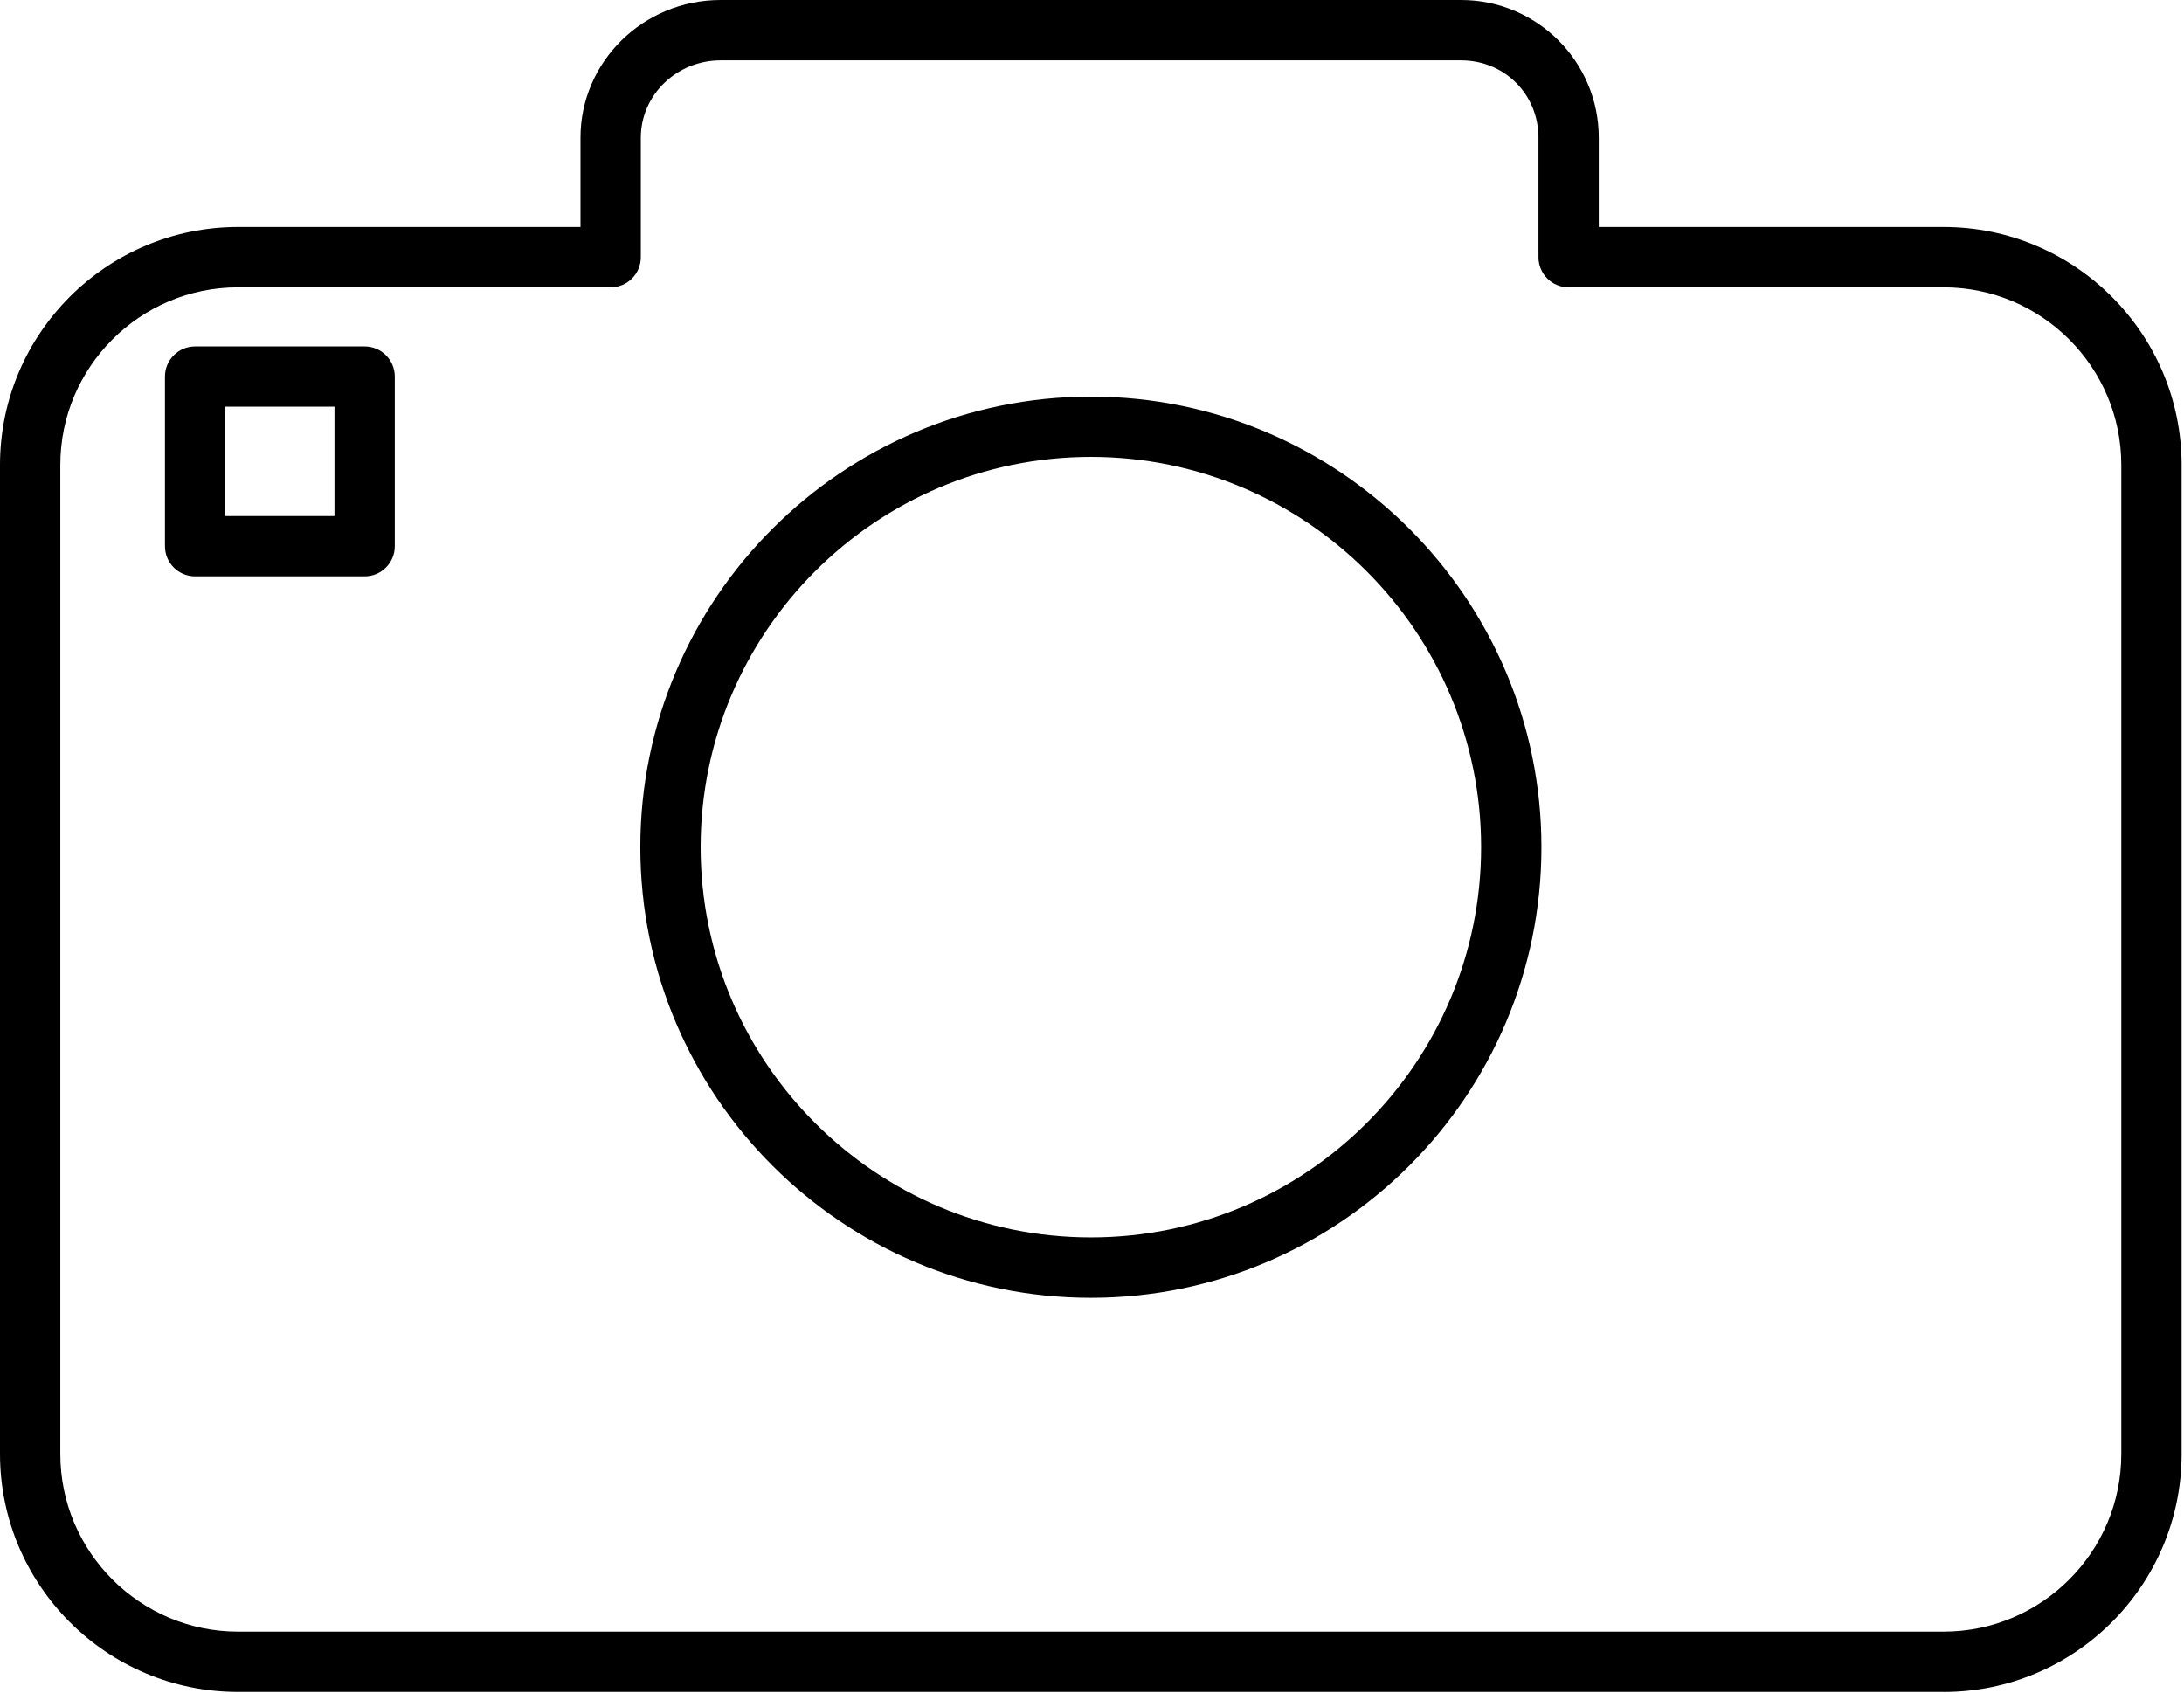 <?xml version="1.0" encoding="UTF-8"?> <svg xmlns="http://www.w3.org/2000/svg" width="449" height="348" viewBox="0 0 449 348" fill="none"> <path d="M399.588 347.842H48.938C21.954 347.842 0 325.889 0 298.904V95.594C0 68.617 21.953 46.672 48.938 46.672H119.34V28.297C119.34 12.695 132.254 0 148.137 0H300.387C315.989 0 328.684 12.695 328.684 28.297V46.672H399.586C426.563 46.672 448.508 68.617 448.508 95.594V298.914C448.508 325.894 426.563 347.848 399.586 347.848L399.588 347.842ZM48.938 59.072C28.786 59.072 12.399 75.463 12.399 95.595V298.915C12.399 319.056 28.797 335.446 48.938 335.446H399.588C419.729 335.446 436.111 319.055 436.111 298.915V95.595C436.111 75.462 419.72 59.072 399.588 59.072H322.483C319.053 59.072 316.288 56.299 316.288 52.877V28.307C316.288 19.389 309.303 12.409 300.39 12.409H148.14C139.101 12.409 131.742 19.541 131.742 28.307V52.877C131.742 56.306 128.968 59.072 125.546 59.072H48.938Z" fill="black"></path> <path d="M74.968 118.492H40.109C36.679 118.492 33.914 115.719 33.914 112.297V77.418C33.914 73.988 36.687 71.222 40.109 71.222H74.968C78.398 71.222 81.163 73.996 81.163 77.418V112.297C81.163 115.719 78.39 118.492 74.968 118.492ZM46.304 106.094H68.765V83.614H46.304V106.094Z" fill="black"></path> <path d="M224.278 266.812C173.196 266.812 131.641 225.257 131.641 174.175C131.641 123.093 173.203 81.538 224.278 81.538C275.353 81.538 316.895 123.1 316.895 174.175C316.899 225.249 275.352 266.812 224.278 266.812ZM224.278 93.932C180.028 93.932 144.04 129.928 144.04 174.17C144.04 218.408 180.036 254.4 224.278 254.4C268.508 254.4 304.497 218.412 304.497 174.17C304.501 129.932 268.513 93.932 224.278 93.932Z" fill="black"></path> </svg> 